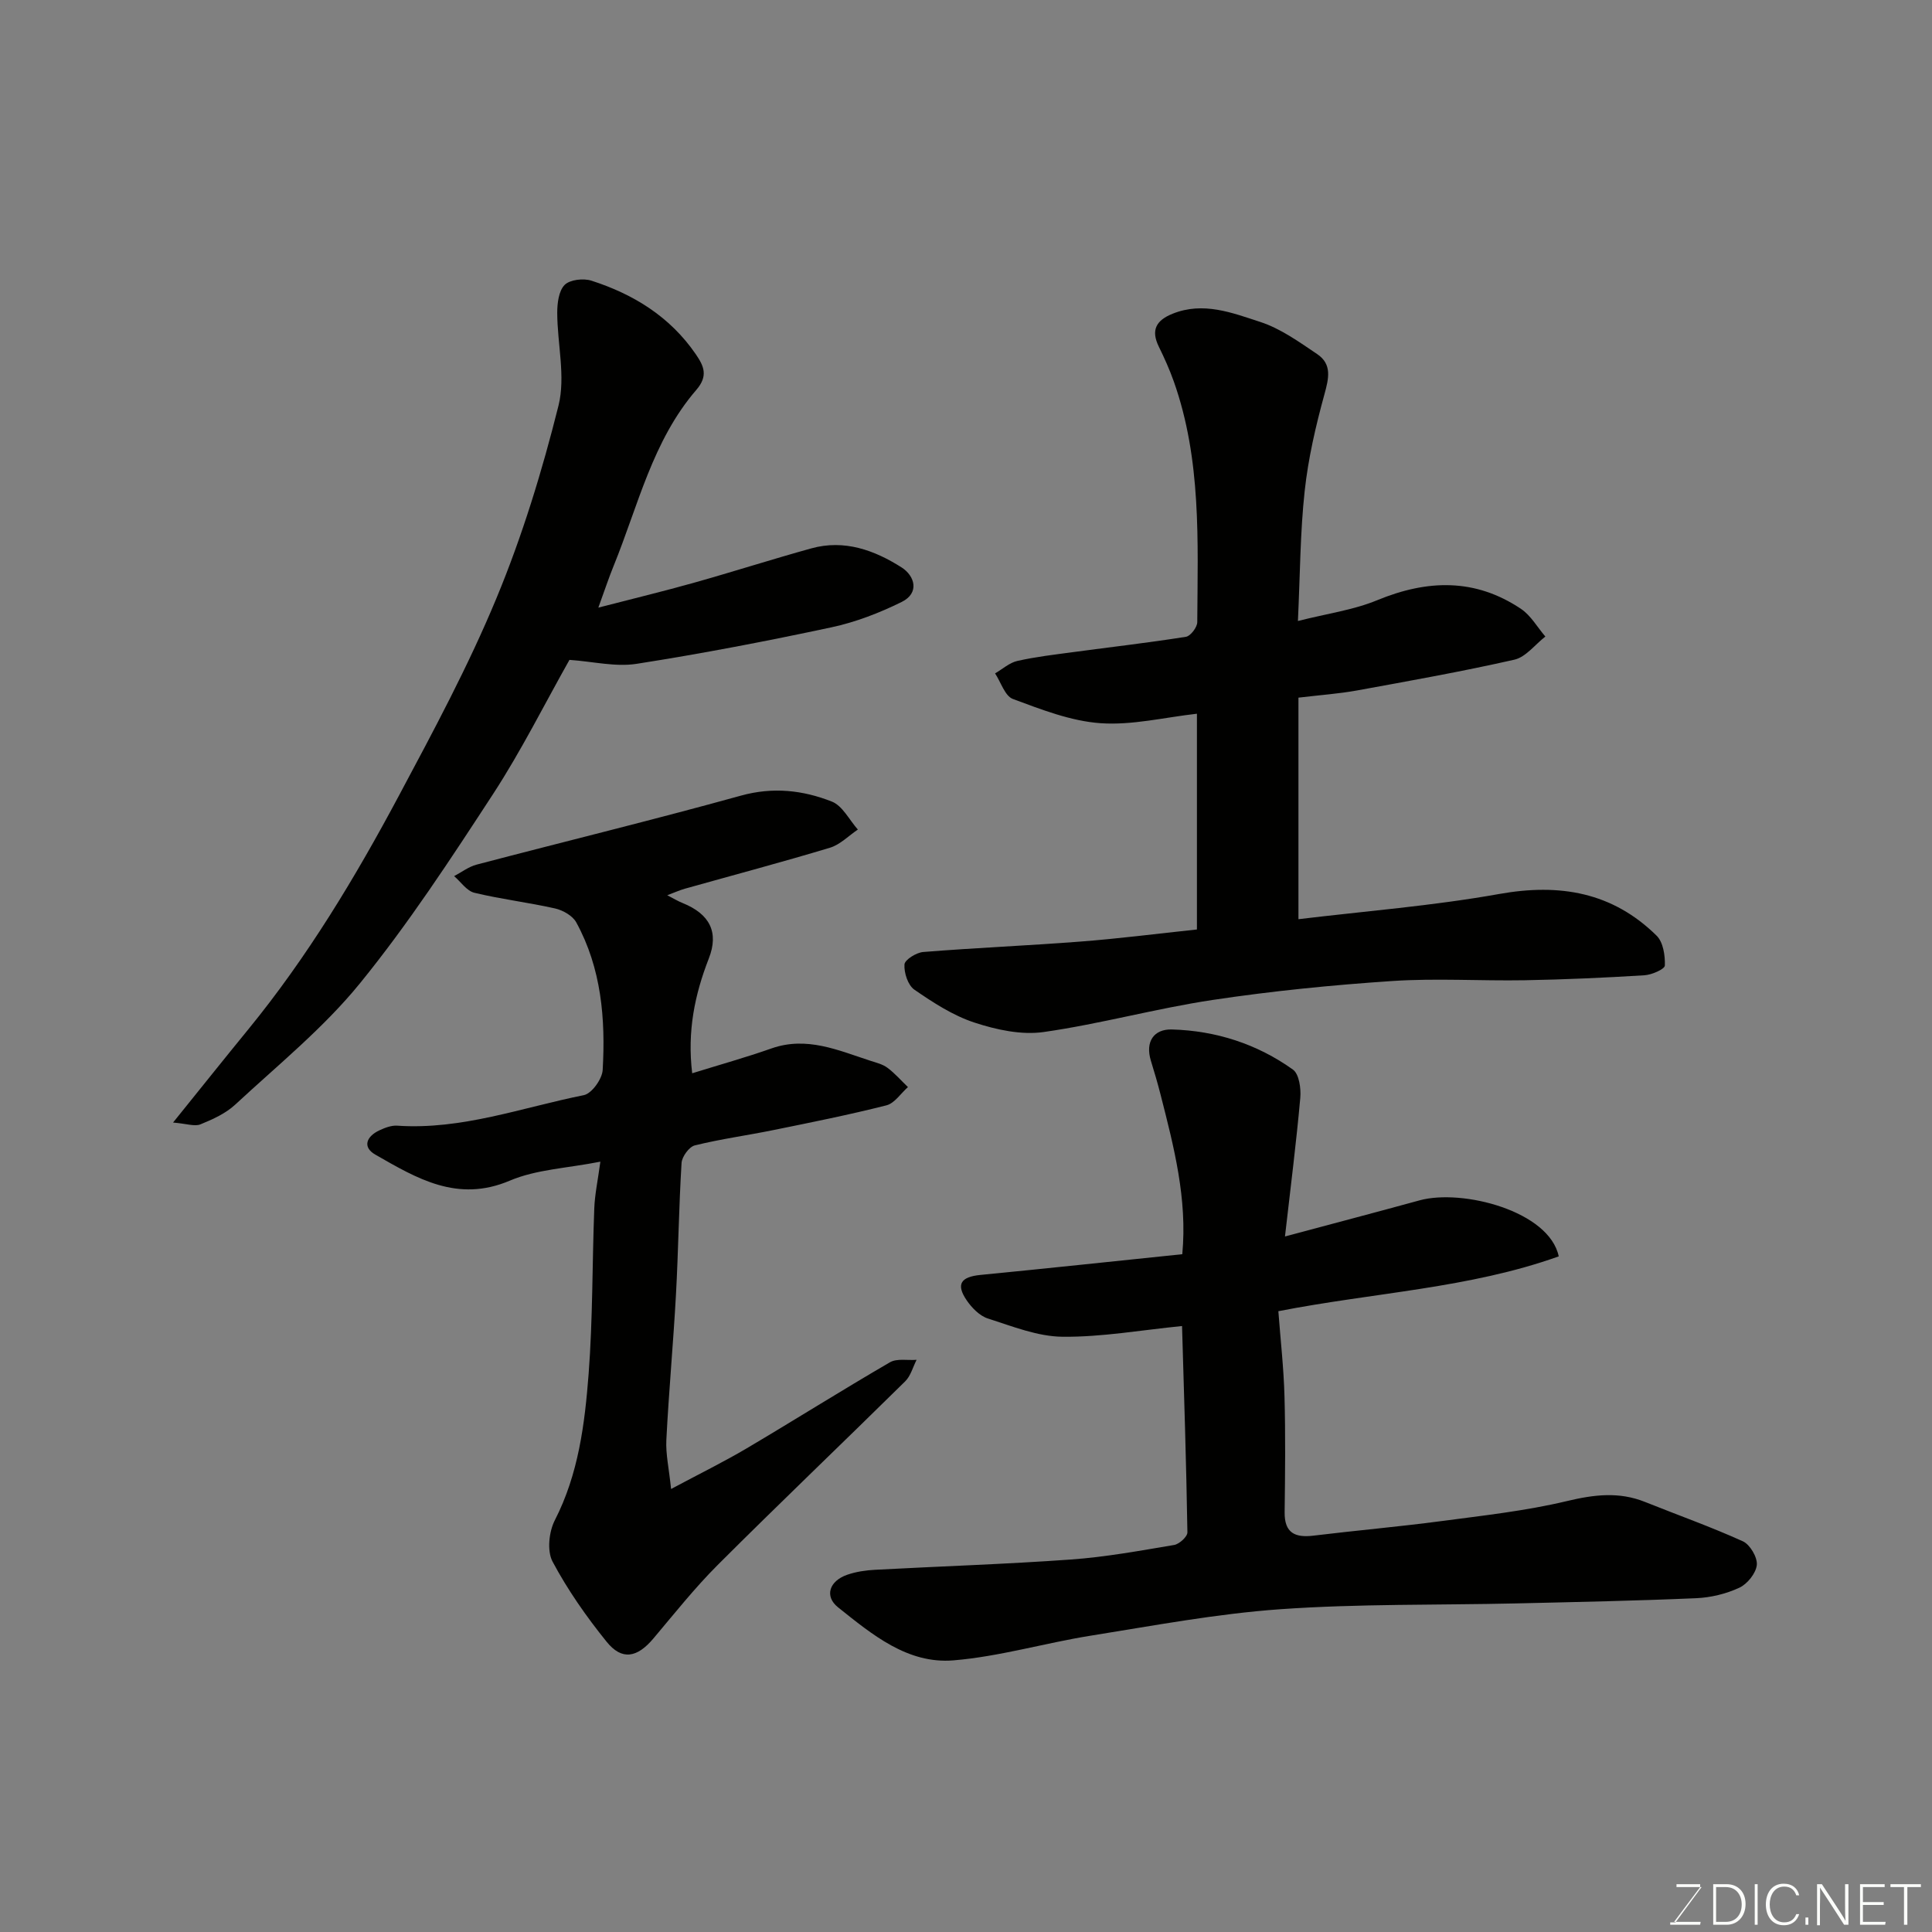 <svg enable-background="new 0 0 400 400" viewBox="0 0 400 400" xmlns="http://www.w3.org/2000/svg"><rect x="0" y="0" width="400" height="400" fill="#808080" stroke="none"/><path d="m244.73 274.54c-8.46.84-16.6 2.3-24.73 2.22-5.18-.05-10.4-2.16-15.47-3.78-1.7-.54-3.32-2.2-4.38-3.75-2.28-3.34-1.23-4.87 2.84-5.27 13.86-1.35 27.71-2.84 41.79-4.29 1.07-11.47-1.74-22.24-4.49-33.01-.6-2.36-1.29-4.71-2.01-7.04-1.22-3.98.63-6.58 4.34-6.48 9.1.25 17.64 2.99 25.07 8.31 1.28.92 1.69 3.9 1.52 5.84-.81 9.12-1.97 18.21-3.17 28.71 10.38-2.78 19.14-5.09 27.87-7.48 8.87-2.43 26.85 2.22 28.81 11.6-18.51 6.62-38.19 7.47-58.05 11.35.44 5.87 1.11 11.74 1.27 17.63.22 7.99.13 16 .03 23.99-.05 4.3 2.15 5.31 5.96 4.85 8.78-1.07 17.61-1.84 26.38-3 8.74-1.16 17.56-2.12 26.11-4.16 5.61-1.34 10.77-1.98 16.16.18 6.76 2.71 13.64 5.15 20.26 8.15 1.48.67 3.04 3.32 2.89 4.89-.17 1.72-1.96 3.95-3.62 4.72-2.73 1.27-5.91 2.04-8.93 2.17-12.42.54-24.86.79-37.3 1.08-16.27.37-32.57.06-48.78 1.2-13.18.93-26.26 3.4-39.34 5.49-9.49 1.52-18.83 4.31-28.35 5.1-9.53.79-16.88-5.38-23.9-10.98-2.88-2.3-1.8-5.46 1.89-6.74 1.82-.63 3.81-.93 5.74-1.03 13.53-.73 27.08-1.16 40.59-2.13 7.16-.51 14.27-1.82 21.36-3.01 1.08-.18 2.77-1.73 2.75-2.62-.23-14.34-.7-28.71-1.11-42.71z" fill="#010100"/><path d="m247.81 192.44c0-14.97 0-29.91 0-44.67-6.71.75-13.41 2.42-19.96 1.96-6.15-.43-12.24-2.83-18.13-5.01-1.66-.61-2.49-3.47-3.7-5.3 1.53-.89 2.97-2.21 4.61-2.58 3.81-.86 7.71-1.31 11.59-1.83 7.78-1.05 15.58-1.94 23.32-3.17.95-.15 2.33-1.97 2.34-3.02.1-16.78.88-33.65-4.86-49.85-.87-2.45-1.94-4.84-3.09-7.18-1.69-3.43-.58-5.46 2.83-6.83 6.37-2.57 12.37-.19 18.15 1.69 4.21 1.37 8.04 4.13 11.78 6.65 3.13 2.1 2.43 5.03 1.51 8.37-1.8 6.55-3.35 13.25-4.08 19.99-.93 8.51-.94 17.13-1.4 26.91 6.02-1.53 11.5-2.27 16.43-4.31 10.38-4.28 20.28-4.57 29.78 1.82 2.03 1.37 3.36 3.78 5.02 5.71-2.13 1.65-4.04 4.25-6.42 4.79-10.8 2.45-21.72 4.39-32.62 6.38-3.7.67-7.48.93-12.08 1.48v45.87c13.7-1.66 27.75-2.75 41.56-5.22 12.54-2.24 23.45-.38 32.6 8.64 1.36 1.34 1.77 4.1 1.7 6.17-.02.75-2.71 1.93-4.23 2.02-8.24.51-16.5.88-24.76 1.03-9.16.16-18.35-.45-27.47.16-12.43.83-24.86 2.07-37.17 3.92-11.73 1.76-23.25 4.97-34.98 6.64-4.62.66-9.8-.47-14.34-1.96-4.43-1.45-8.55-4.14-12.43-6.81-1.33-.92-2.16-3.48-2.05-5.22.06-.97 2.45-2.47 3.89-2.58 10.85-.87 21.72-1.32 32.57-2.16 7.85-.6 15.68-1.61 24.09-2.5z" fill="#010100"/><path d="m143.31 222.21c5.63-1.75 11.09-3.27 16.43-5.15 7.28-2.55 13.77.38 20.4 2.54 1.23.4 2.59.72 3.59 1.47 1.55 1.15 2.84 2.65 4.25 4-1.48 1.3-2.76 3.35-4.46 3.78-7.72 1.96-15.54 3.52-23.35 5.11-5.43 1.11-10.94 1.85-16.31 3.18-1.18.29-2.66 2.32-2.75 3.63-.56 9.08-.66 18.19-1.16 27.28-.55 10.03-1.48 20.04-1.99 30.08-.15 2.91.54 5.86.98 10.15 5.95-3.18 10.86-5.59 15.56-8.36 9.96-5.89 19.75-12.06 29.75-17.87 1.45-.84 3.66-.37 5.52-.51-.77 1.5-1.22 3.33-2.36 4.45-12.89 12.71-26 25.21-38.81 38.01-4.76 4.76-8.97 10.07-13.32 15.23-3.36 3.99-6.52 4.61-9.7.66-4.18-5.18-8.06-10.72-11.18-16.58-1.17-2.2-.75-6.18.47-8.56 4.91-9.58 6.2-19.94 7-30.32.87-11.39.73-22.85 1.17-34.27.11-2.88.73-5.73 1.26-9.65-6.85 1.36-13.24 1.59-18.75 3.93-10.84 4.61-19.25-.47-27.83-5.38-2.77-1.58-1.82-3.79.8-5.02 1.15-.54 2.51-1.07 3.73-.98 13.36.91 25.83-3.76 38.62-6.32 1.65-.33 3.81-3.35 3.91-5.23.6-10.56-.26-21.02-5.47-30.54-.75-1.37-2.75-2.51-4.37-2.88-5.53-1.25-11.21-1.92-16.72-3.25-1.59-.38-2.81-2.26-4.2-3.45 1.55-.81 3.01-1.95 4.66-2.38 18.23-4.79 36.55-9.25 54.71-14.28 6.63-1.84 12.83-1.14 18.84 1.23 2.21.87 3.61 3.8 5.38 5.79-1.91 1.28-3.66 3.12-5.77 3.76-9.95 3-20.01 5.67-30.02 8.48-1.08.3-2.12.78-3.67 1.36 1.34.69 2.23 1.24 3.19 1.62 5.58 2.26 7.55 6.01 5.41 11.48-2.91 7.47-4.49 15.05-3.44 23.76z" fill="#010100"/><path d="m123.88 125.8c7.32-1.89 13.61-3.41 19.83-5.16 8.12-2.28 16.15-4.86 24.28-7.11 6.82-1.89 13.06.38 18.66 3.94 2.74 1.74 3.81 5.29.03 7.16-4.6 2.27-9.54 4.18-14.54 5.25-13.38 2.86-26.84 5.45-40.35 7.56-4.36.68-9.01-.48-13.89-.82-5.15 9.13-9.96 18.79-15.81 27.77-8.73 13.38-17.51 26.83-27.57 39.2-7.52 9.25-17.01 16.93-25.81 25.1-1.98 1.84-4.65 3.05-7.2 4.09-1.2.49-2.85-.13-5.68-.37 5.9-7.31 10.68-13.31 15.54-19.25 12.25-14.98 22.18-31.48 31.25-48.48 7.15-13.39 14.37-26.84 20.17-40.84 5.34-12.86 9.46-26.34 12.84-39.86 1.5-6.01-.25-12.8-.26-19.24 0-1.98.31-4.53 1.54-5.76 1.09-1.09 3.88-1.4 5.54-.87 8.74 2.81 16.3 7.48 21.62 15.25 1.66 2.43 2.6 4.46.09 7.37-9.06 10.5-12.04 23.97-17.11 36.42-.98 2.4-1.8 4.88-3.17 8.65z" fill="#010100"/><g fill="#fbfcfa"><path d="m346.9 398 5.4-7.3h-5.2v-.6h4.9v.6l-5.4 7.2h5.5l-.1.6h-6.2v-.5z"/><path d="m354.7 390.1h2.8c2.3 0 3.9 1.6 3.9 4.1s-1.6 4.3-3.9 4.3h-2.8zm.6 7.8h2c2.2 0 3.3-1.6 3.3-3.6 0-1.8-1-3.6-3.3-3.6h-2z"/><path d="m363.9 390.1v8.4h-.6v-8.4z"/><path d="m372.5 396.3c-.4 1.3-1.4 2.3-3.2 2.3-2.4 0-3.7-1.9-3.7-4.3 0-2.3 1.2-4.3 3.7-4.3 1.8 0 2.9 1 3.2 2.4h-.6c-.4-1.1-1.1-1.8-2.5-1.8-2.1 0-3 1.9-3 3.7s.9 3.7 3 3.7c1.4 0 2.1-.7 2.5-1.7z"/><path d="m373.8 398.5v-1.5h.6v1.5z"/><path d="m376.2 398.5v-8.4h1c1.3 2 4.4 6.6 4.9 7.6-.1-1.2-.1-2.4-.1-3.8v-3.8h.7v8.4h-.9c-1.2-1.9-4.4-6.8-5-7.7.1 1.1 0 2.3 0 3.9v3.9h-.6z"/><path d="m390 394.4h-4.3v3.5h4.7l-.1.6h-5.2v-8.4h5.1v.6h-4.5v3.1h4.3z"/><path d="m394.2 390.7h-2.8v-.6h6.3v.6h-2.8v7.8h-.7z"/></g></svg>